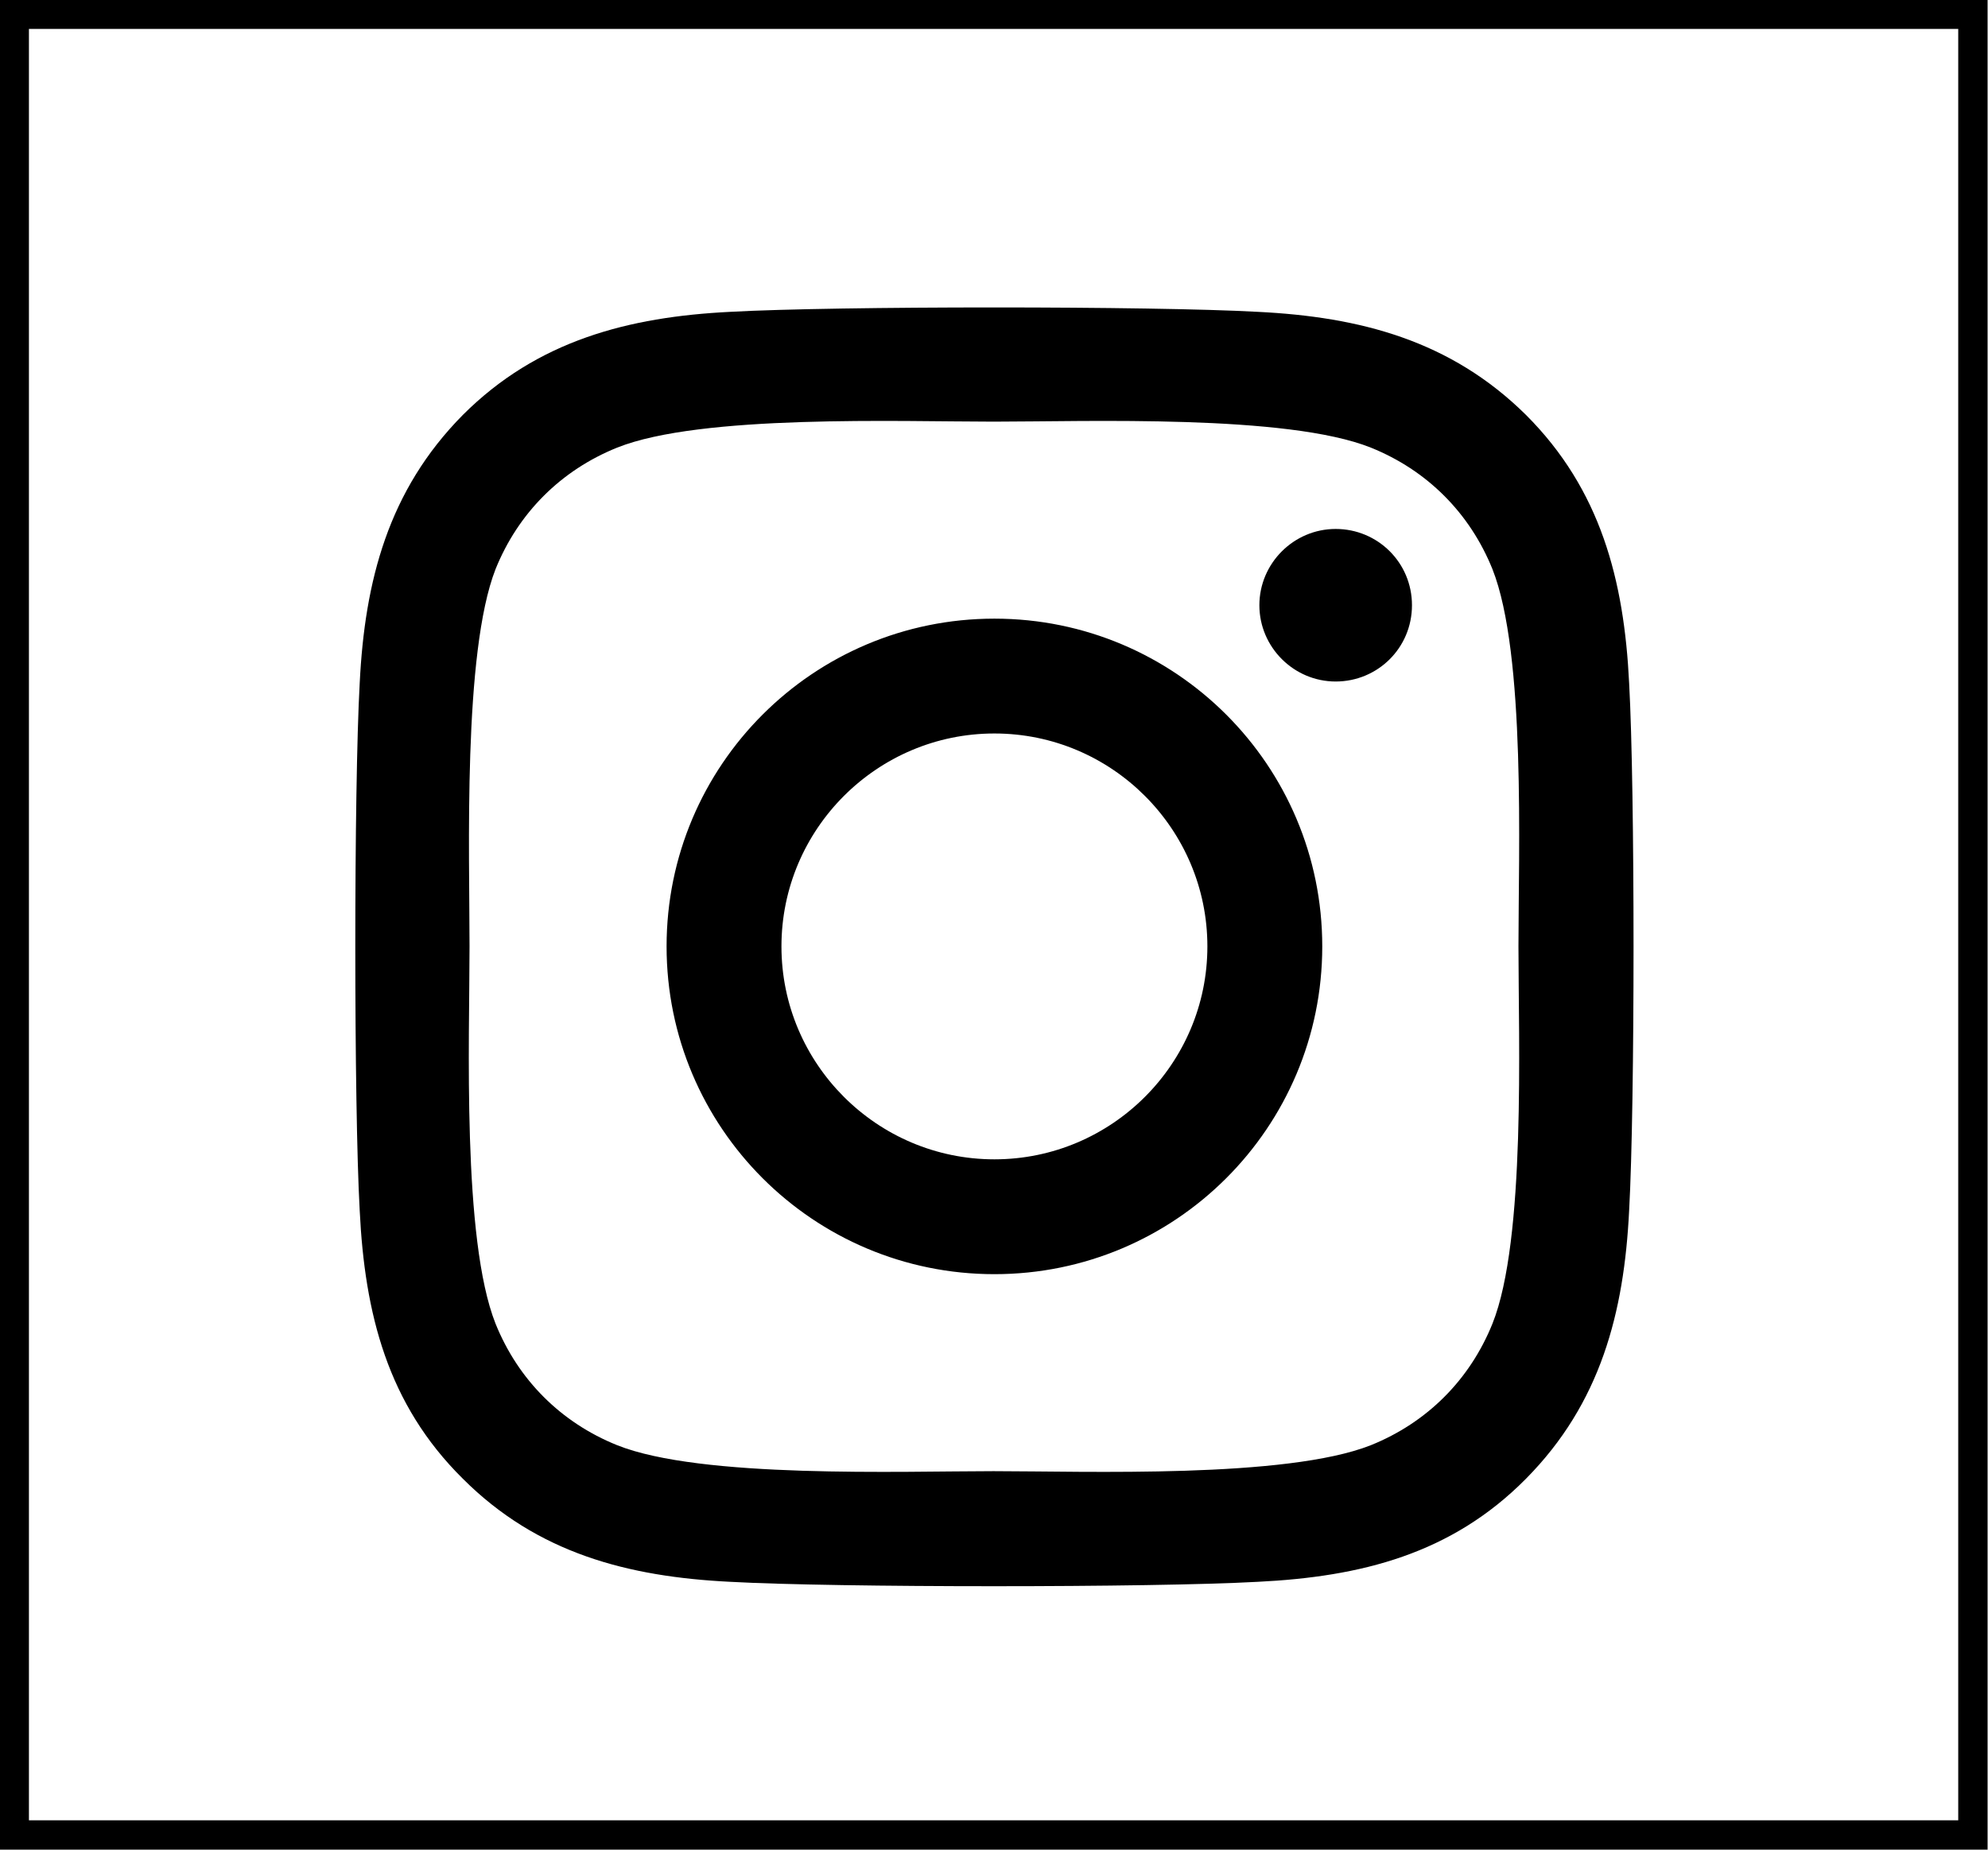 <svg xmlns="http://www.w3.org/2000/svg" id="Layer_1" data-name="Layer 1" viewBox="0 0 23.71 22.07"><defs><style>      .cls-1 {        fill: none;        stroke: #000;        stroke-miterlimit: 10;        stroke-width: .35px;      }    </style></defs><path d="M19.43,14.44c-.06,1.22-.34,2.3-1.23,3.2-.89.9-1.97,1.17-3.2,1.23-1.26.07-5.03.07-6.29,0-1.22-.06-2.3-.34-3.19-1.23-.9-.89-1.17-1.97-1.23-3.2-.07-1.26-.07-5.03,0-6.29.06-1.22.34-2.3,1.23-3.2.89-.89,1.98-1.17,3.19-1.23,1.26-.07,5.03-.07,6.29,0,1.22.06,2.3.34,3.2,1.23.89.89,1.17,1.97,1.23,3.2.07,1.26.07,5.03,0,6.29ZM18.11,11.29c0-1.11.09-3.49-.31-4.5-.27-.67-.78-1.18-1.45-1.45-1-.4-3.39-.31-4.5-.31s-3.49-.09-4.49.31c-.67.27-1.18.78-1.45,1.45-.39,1-.31,3.39-.31,4.5s-.09,3.49.31,4.5c.27.67.78,1.18,1.45,1.45,1,.4,3.39.31,4.49.31s3.49.09,4.5-.31c.67-.27,1.18-.78,1.45-1.45.4-1,.31-3.39.31-4.5ZM15.77,11.29c0,2.16-1.75,3.91-3.91,3.91s-3.91-1.75-3.91-3.91,1.75-3.91,3.91-3.91,3.91,1.75,3.91,3.91ZM14.4,11.29c0-1.4-1.14-2.54-2.54-2.54s-2.54,1.14-2.54,2.54,1.14,2.54,2.54,2.54,2.54-1.14,2.54-2.54ZM15.93,6.31c-.5,0-.91.41-.91.91s.41.91.91.91.91-.4.91-.91-.41-.91-.91-.91Z"></path><rect class="cls-1" x=".17" y=".17" width="23.36" height="21.72"></rect></svg>